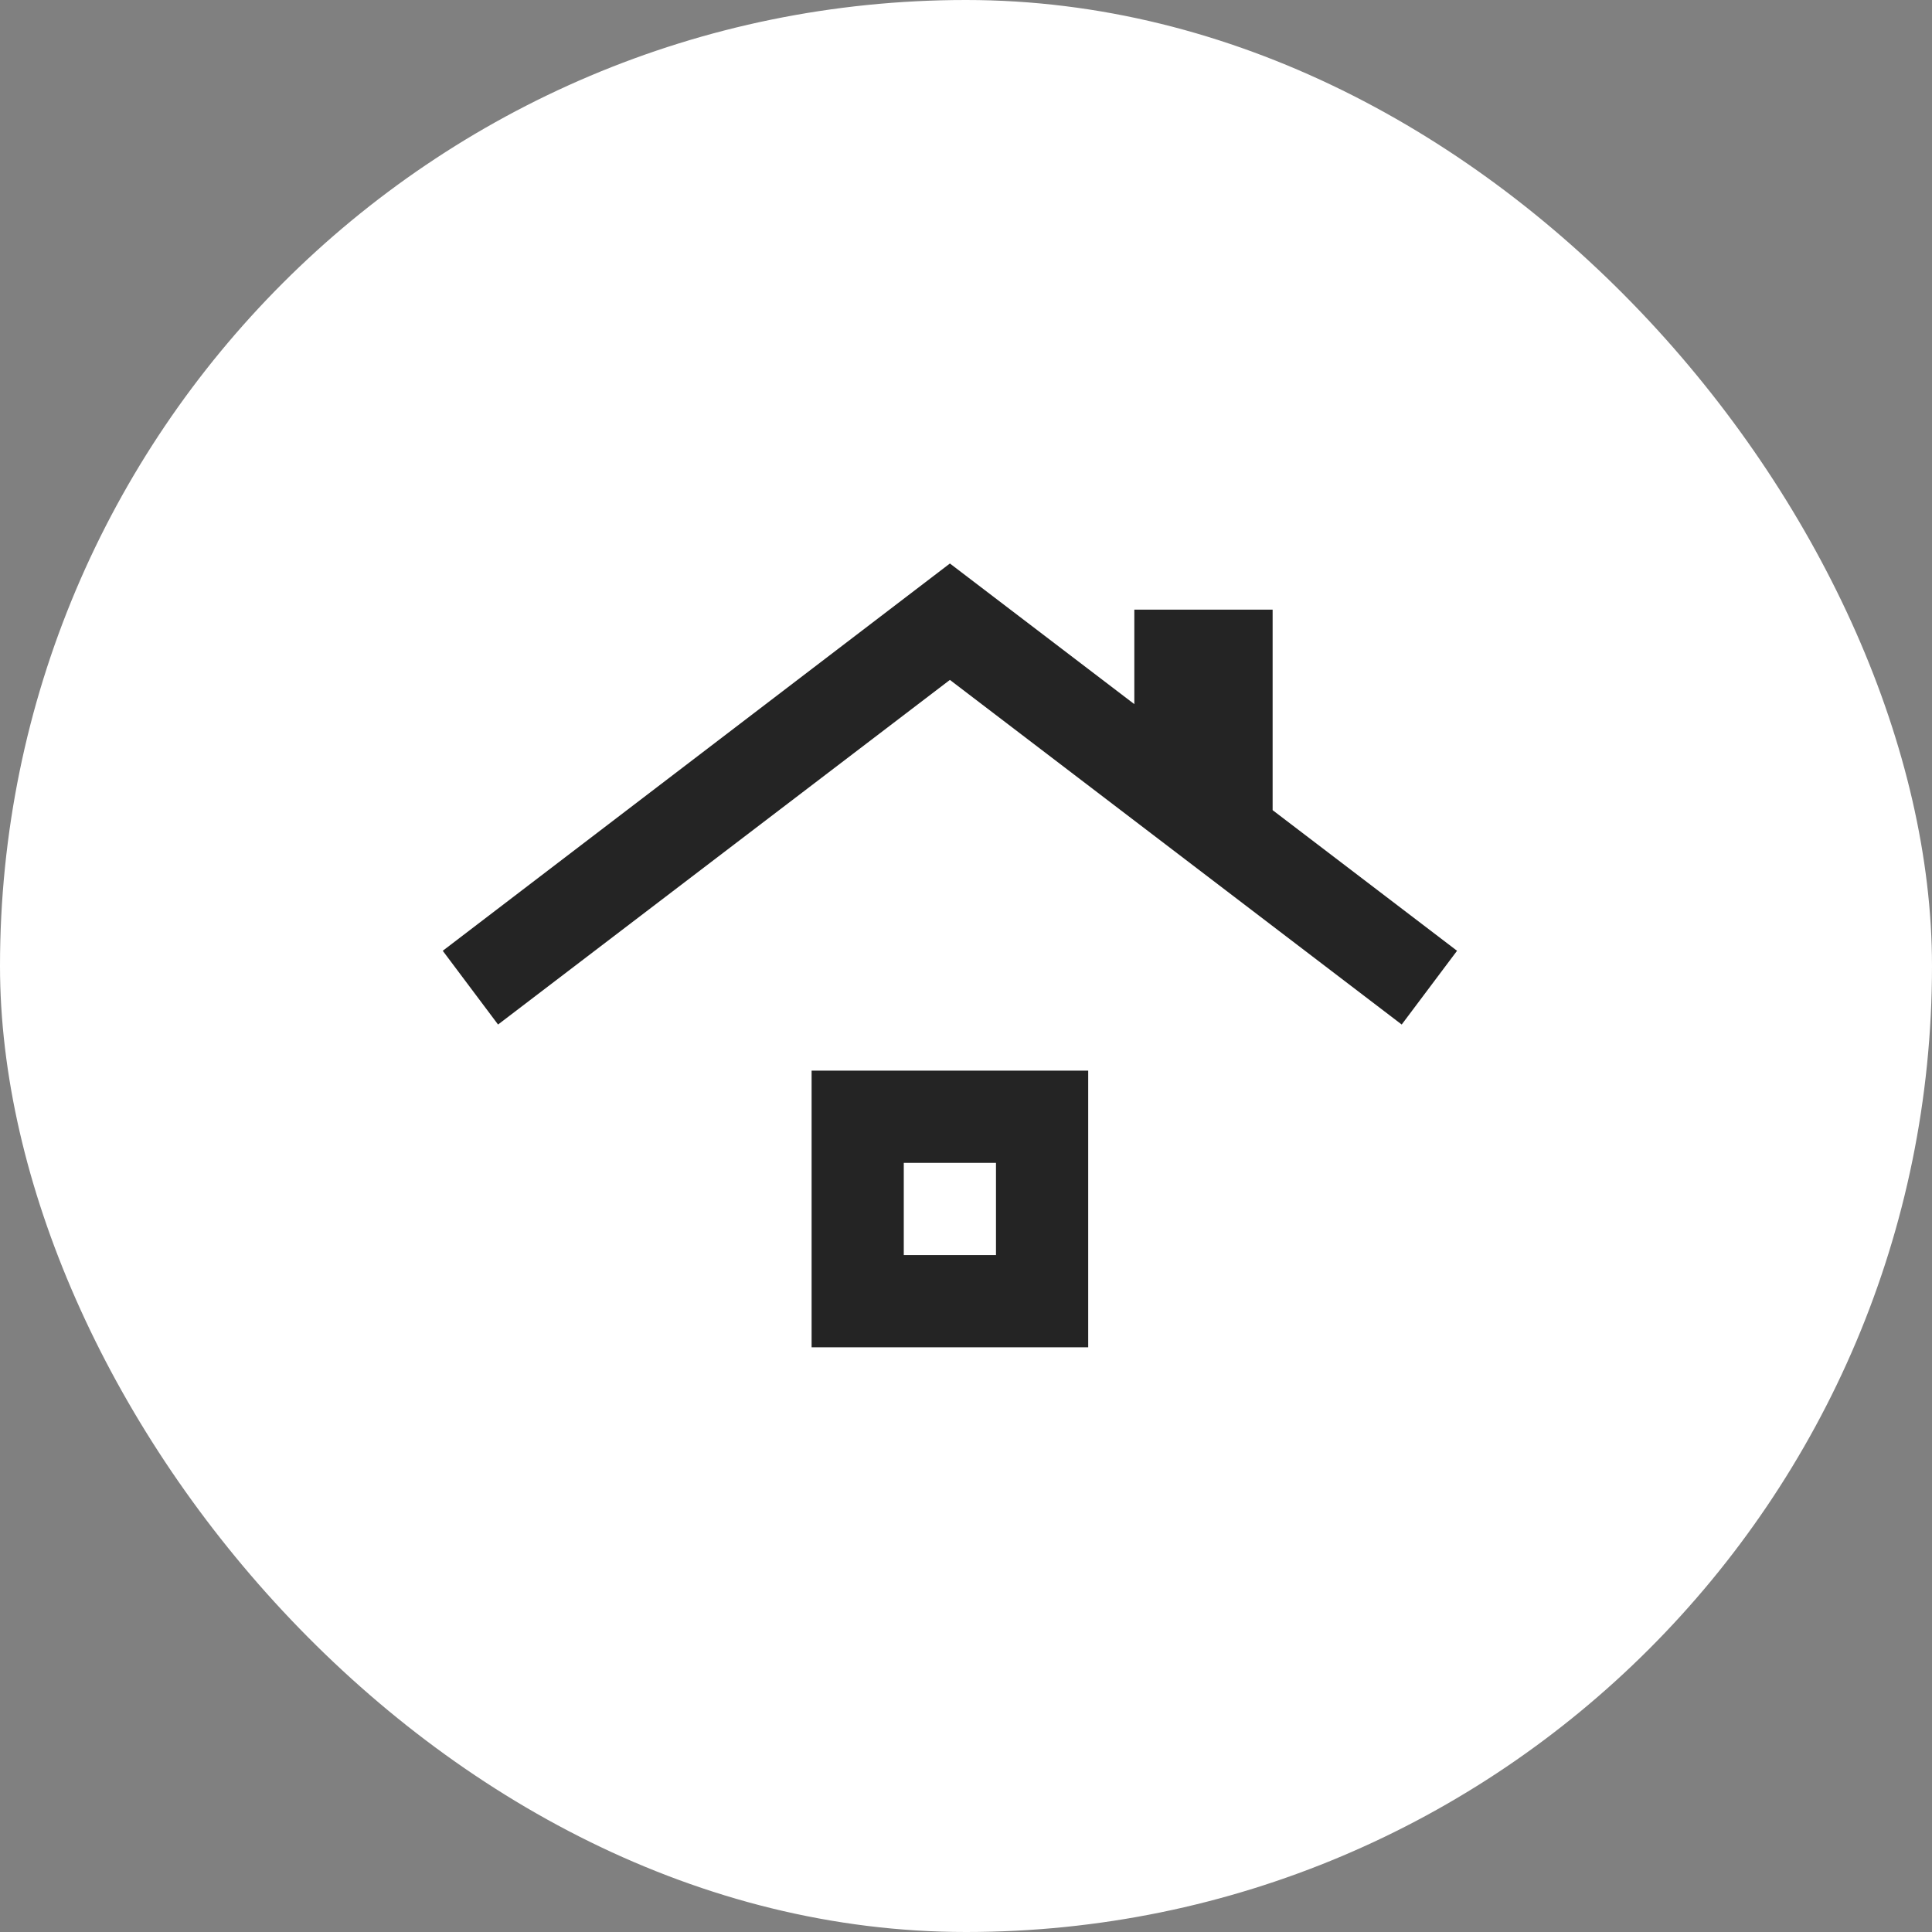 <svg width="48" height="48" viewBox="0 0 48 48" fill="none" xmlns="http://www.w3.org/2000/svg">
<rect x="0" y="0" width="48" height="48" fill="#808080" stroke="none"/>
<g id="Group 1597879573">
<rect id="Rectangle 27950" width="48" height="48" rx="24" fill="white"/>
<path id="Vector" d="M20.164 33.473V26.6H27.036V33.473H20.164ZM22.454 31.182H24.745V28.891H22.454V31.182ZM12.374 25.454L11 23.622L23.6 14L28.182 17.494V15.146H31.618V20.128L36.2 23.622L34.825 25.454L23.6 16.892L12.374 25.454Z" fill="#242424"/>
</g>
</svg>

